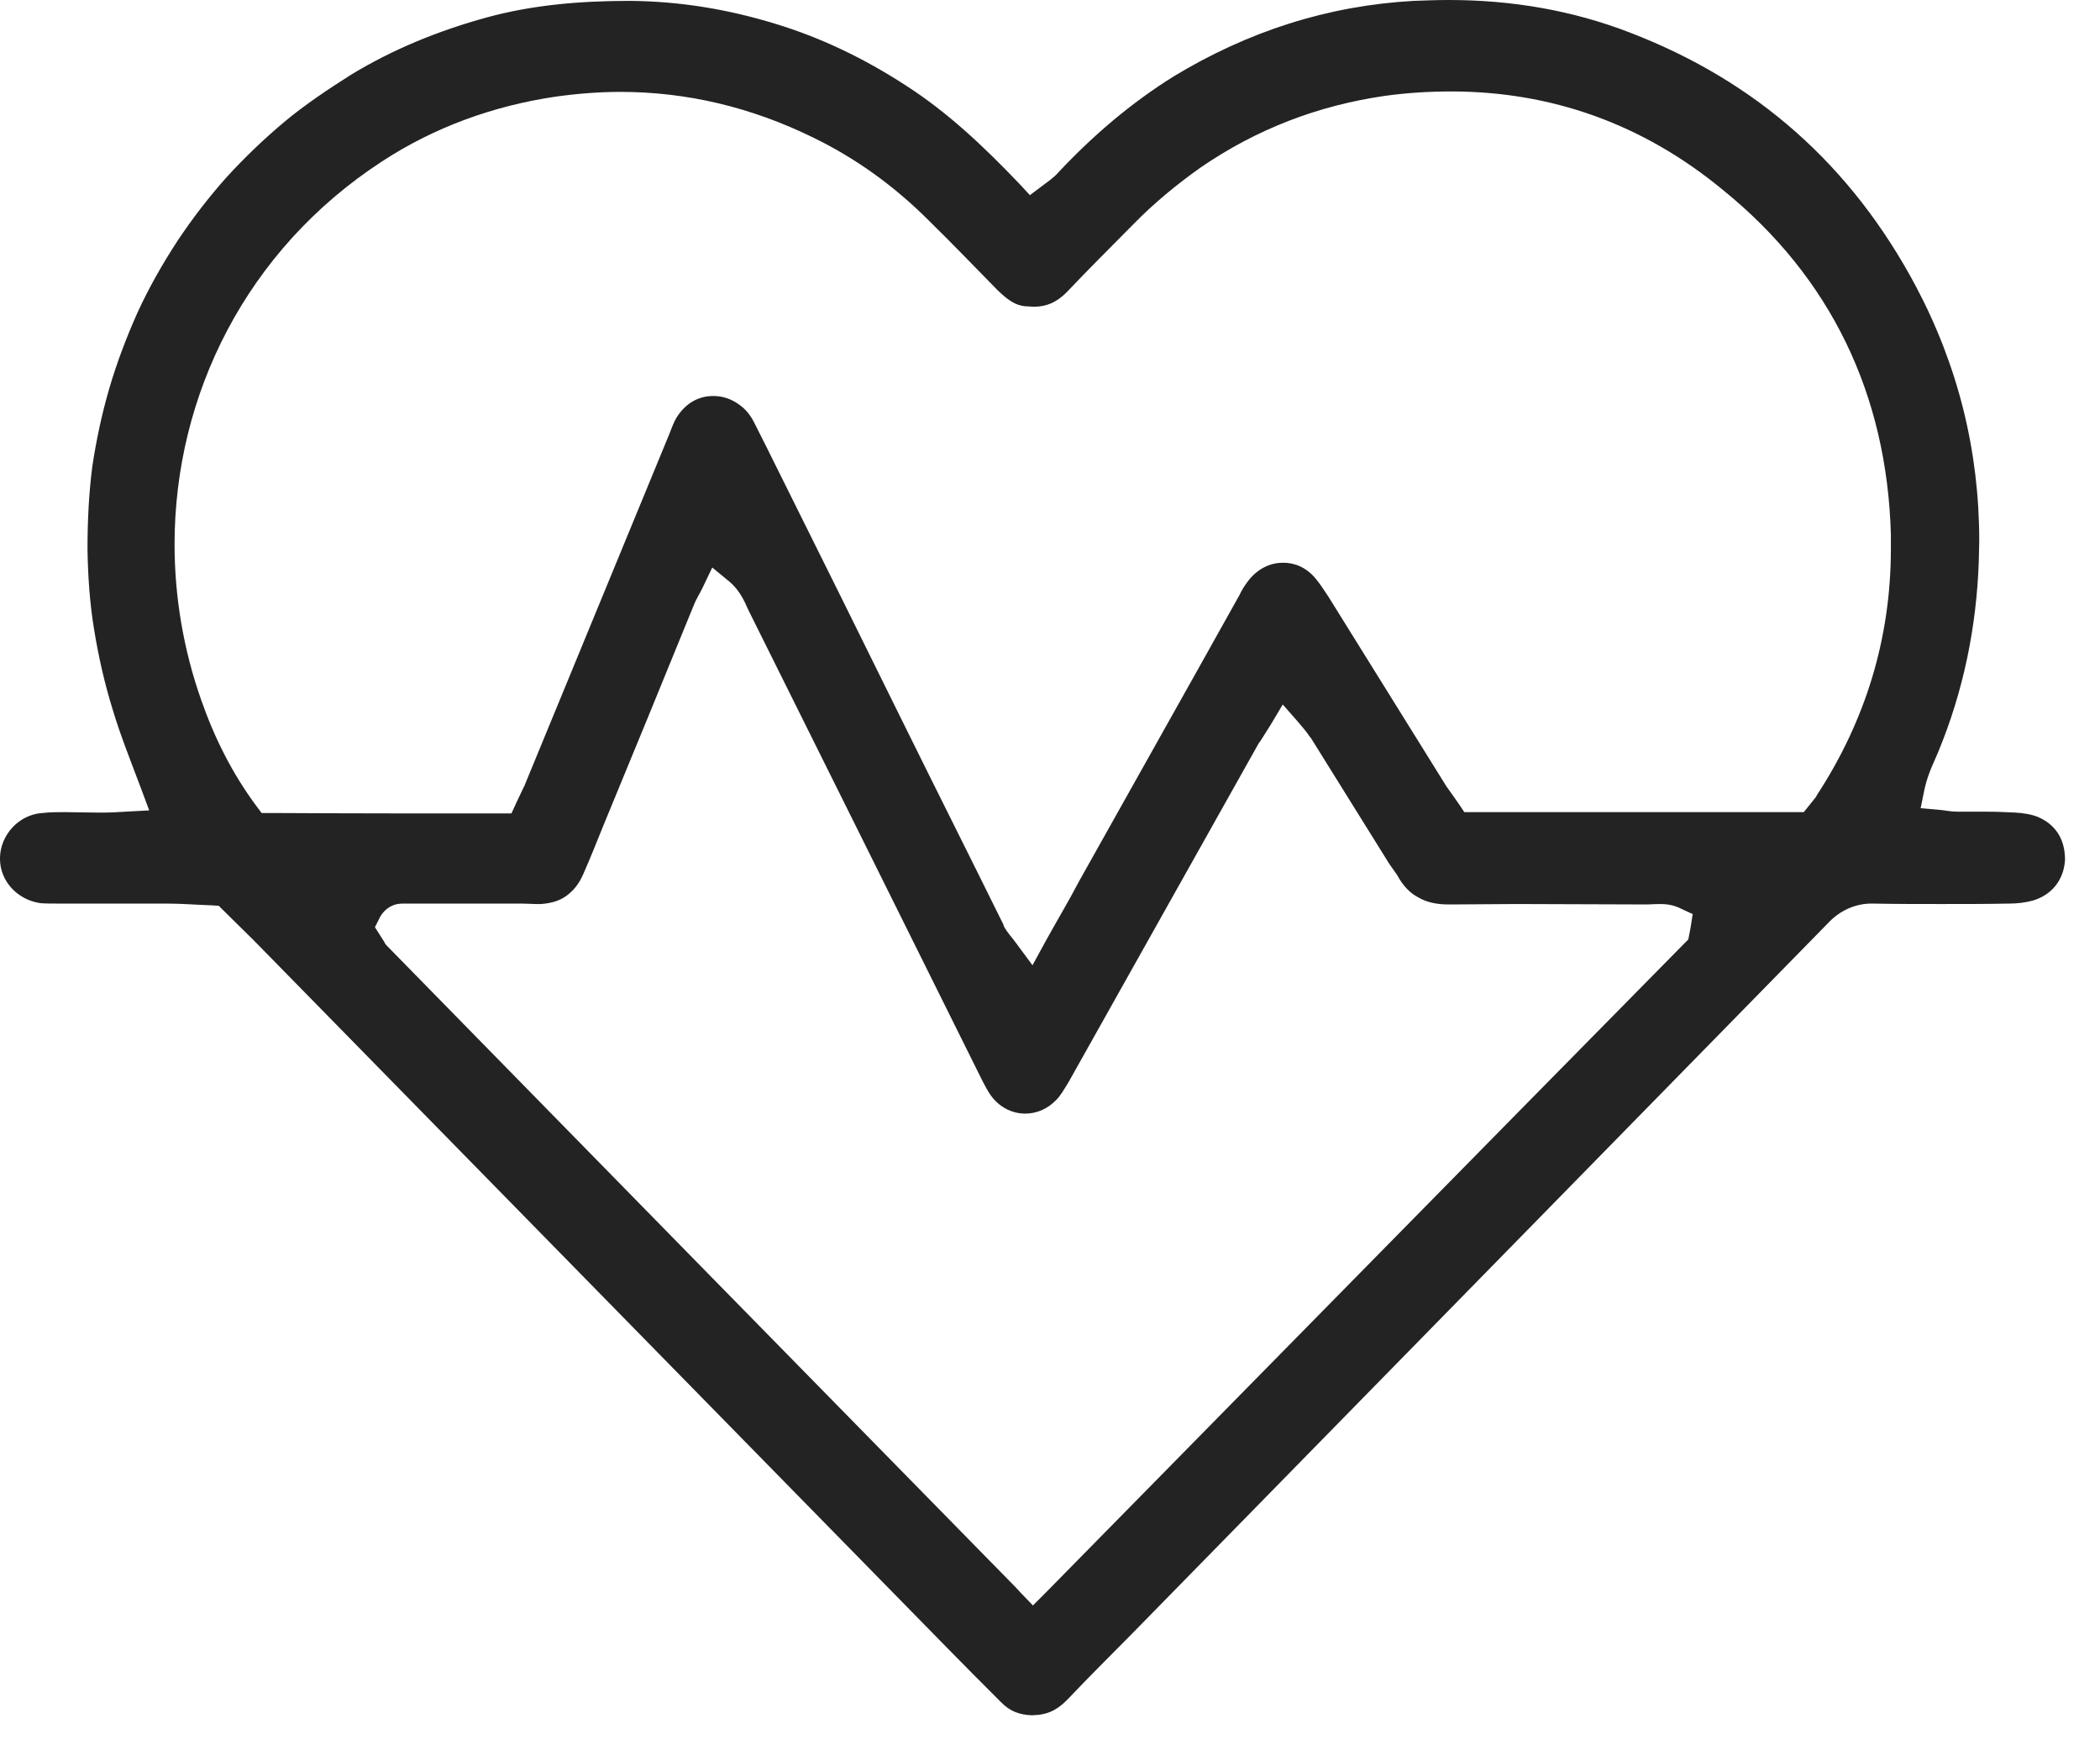 <svg width="48" height="40" viewBox="0 0 48 40" fill="none" xmlns="http://www.w3.org/2000/svg">
<path d="M46.58 18.67C46.43 18.61 46.25 18.58 46.06 18.57C45.85 18.56 45.63 18.55 45.42 18.55C45.2 18.55 44.98 18.55 44.76 18.55C44.58 18.55 44.47 18.52 44.35 18.51L43.9 18.47L43.99 18.03C44.07 17.67 44.21 17.41 44.3 17.19C44.88 15.79 45.18 14.32 45.23 12.81C45.23 12.66 45.24 12.51 45.24 12.37C45.24 10.31 44.76 8.37 43.79 6.54C42.32 3.78 40.15 1.86 37.27 0.75C35.93 0.23 34.54 0 33.11 0C32.85 0 32.58 0.01 32.31 0.02C30.34 0.13 28.52 0.72 26.82 1.75C25.86 2.35 25 3.08 24.21 3.92C24.08 4.07 23.95 4.15 23.82 4.25L23.54 4.46L23.3 4.2C22.47 3.33 21.65 2.56 20.7 1.95C19.76 1.34 18.77 0.86 17.71 0.54C16.63 0.21 15.54 0.03 14.4 0.02C13.27 0.02 12.18 0.11 11.12 0.4C10.03 0.7 8.99 1.12 8.02 1.71C7.5 2.04 6.99 2.38 6.53 2.76C6.05 3.16 5.6 3.59 5.17 4.06C4.77 4.51 4.4 4.99 4.06 5.5C3.72 6.02 3.4 6.58 3.14 7.15C2.89 7.71 2.67 8.29 2.5 8.87C2.33 9.45 2.2 10.06 2.11 10.66C2.03 11.28 2 11.91 2 12.55C2.01 13.16 2.05 13.78 2.15 14.38C2.25 15 2.39 15.62 2.58 16.23C2.75 16.8 2.98 17.37 3.22 18.01L3.41 18.52L2.86 18.55C2.69 18.56 2.54 18.57 2.38 18.57H2.2C1.95 18.57 1.71 18.56 1.48 18.56C1.31 18.56 1.14 18.56 0.98 18.58H0.97H0.96C0.43 18.62 0.01 19.08 0 19.6V19.63C0 20.12 0.38 20.56 0.92 20.64C1.04 20.65 1.19 20.65 1.35 20.65C2.18 20.65 2.99 20.65 3.81 20.65C4.17 20.65 4.51 20.68 4.84 20.69L5 20.7L5.11 20.81C5.33 21.03 5.56 21.25 5.8 21.49C11.08 26.88 16.35 32.25 21.63 37.64C22.04 38.06 22.45 38.47 22.87 38.89C23.08 39.11 23.3 39.19 23.59 39.2L23.74 39.19C23.99 39.16 24.18 39.06 24.39 38.85C24.89 38.32 25.41 37.81 25.92 37.29C31.21 31.89 36.5 26.49 41.79 21.09C42.05 20.81 42.42 20.64 42.81 20.65C43.33 20.66 43.85 20.66 44.37 20.66C44.89 20.66 45.41 20.66 45.92 20.65C46.1 20.65 46.29 20.63 46.47 20.58C46.9 20.45 47.17 20.11 47.2 19.66V19.61C47.19 19.17 46.98 18.84 46.58 18.67ZM38.64 21.21L38.59 21.47L38.5 21.56C33.64 26.49 28.79 31.43 23.9 36.4L23.61 36.69L23.33 36.4L23.21 36.27C18.41 31.38 13.62 26.49 8.83 21.6L8.8 21.56L8.78 21.52L8.57 21.19L8.67 20.99C8.72 20.88 8.82 20.77 8.94 20.71C9.06 20.65 9.16 20.65 9.23 20.65H9.35C10.2 20.65 11.06 20.65 11.93 20.65C12.05 20.65 12.15 20.66 12.24 20.66H12.37C12.62 20.64 12.8 20.58 12.95 20.47C13.1 20.36 13.23 20.21 13.33 19.98C13.49 19.62 13.64 19.24 13.79 18.87C14.48 17.2 15.17 15.52 15.85 13.85C15.92 13.67 16 13.56 16.06 13.43L16.28 12.97L16.67 13.29C16.95 13.53 17.04 13.81 17.11 13.95C18.87 17.49 20.64 21.04 22.4 24.59C22.5 24.79 22.59 24.97 22.69 25.09C22.89 25.33 23.16 25.45 23.43 25.45C23.69 25.45 23.94 25.35 24.15 25.13C24.24 25.04 24.32 24.9 24.43 24.72C25.88 22.14 27.33 19.55 28.78 16.97L28.79 16.96L28.8 16.95C28.87 16.84 28.94 16.73 29.04 16.57L29.32 16.1L29.68 16.51C29.78 16.63 29.87 16.73 29.94 16.84L29.95 16.85L29.96 16.86C30.56 17.83 31.16 18.78 31.76 19.75L31.93 19.99C32.07 20.25 32.23 20.41 32.42 20.51C32.61 20.62 32.83 20.67 33.12 20.67H33.16C33.66 20.67 34.16 20.66 34.66 20.66C35.66 20.66 36.66 20.67 37.66 20.67C37.72 20.67 37.81 20.66 37.93 20.66C38.06 20.66 38.23 20.67 38.41 20.76L38.69 20.89L38.64 21.21ZM41.53 18.17L41.52 18.19L41.51 18.21L41.23 18.56H41.04C38.61 18.56 36.18 18.56 33.69 18.56H33.47L33.35 18.38C33.29 18.29 33.18 18.14 33.06 17.97C32.16 16.53 31.26 15.07 30.36 13.63C30.26 13.48 30.17 13.34 30.07 13.22C29.86 12.97 29.6 12.86 29.33 12.86C29.05 12.86 28.77 12.98 28.55 13.25C28.47 13.35 28.39 13.47 28.33 13.6C27.12 15.77 25.89 17.95 24.67 20.13C24.43 20.59 24.17 21.02 23.9 21.51L23.6 22.06L23.23 21.56C23.14 21.43 23.04 21.34 22.94 21.16V21.15V21.14C22.18 19.6 21.4 18.05 20.64 16.51C19.7 14.6 18.75 12.69 17.8 10.78C17.62 10.41 17.42 10.02 17.23 9.64C17.12 9.43 16.99 9.3 16.81 9.19C16.64 9.09 16.47 9.05 16.3 9.05C15.97 9.05 15.67 9.21 15.46 9.55C15.41 9.63 15.36 9.76 15.29 9.94C14.19 12.61 13.09 15.28 11.99 17.95V17.96L11.98 17.97C11.92 18.1 11.86 18.22 11.8 18.35L11.69 18.59H11.43C9.68 18.59 7.95 18.59 6.18 18.58H5.98L5.86 18.42C5.31 17.68 4.9 16.86 4.6 16C4.19 14.84 3.99 13.63 3.99 12.44C3.99 9.03 5.63 5.71 8.73 3.69C9.94 2.9 11.28 2.42 12.69 2.21C13.19 2.14 13.69 2.1 14.18 2.1C15.7 2.1 17.17 2.45 18.58 3.14C19.57 3.62 20.45 4.26 21.23 5.04C21.76 5.56 22.28 6.1 22.8 6.63C23.04 6.86 23.21 6.98 23.44 7H23.45H23.46L23.63 7.01C23.92 7.01 24.15 6.91 24.38 6.68C24.88 6.15 25.4 5.64 25.91 5.12C26.38 4.64 26.89 4.22 27.44 3.83C28.72 2.95 30.13 2.41 31.66 2.19C32.17 2.12 32.67 2.09 33.17 2.09C35.44 2.09 37.54 2.82 39.38 4.34C41.84 6.33 43.13 9.01 43.22 12.21C43.22 12.32 43.22 12.43 43.22 12.54C43.22 14.59 42.64 16.47 41.53 18.17Z" fill="#232323"/>
</svg>
